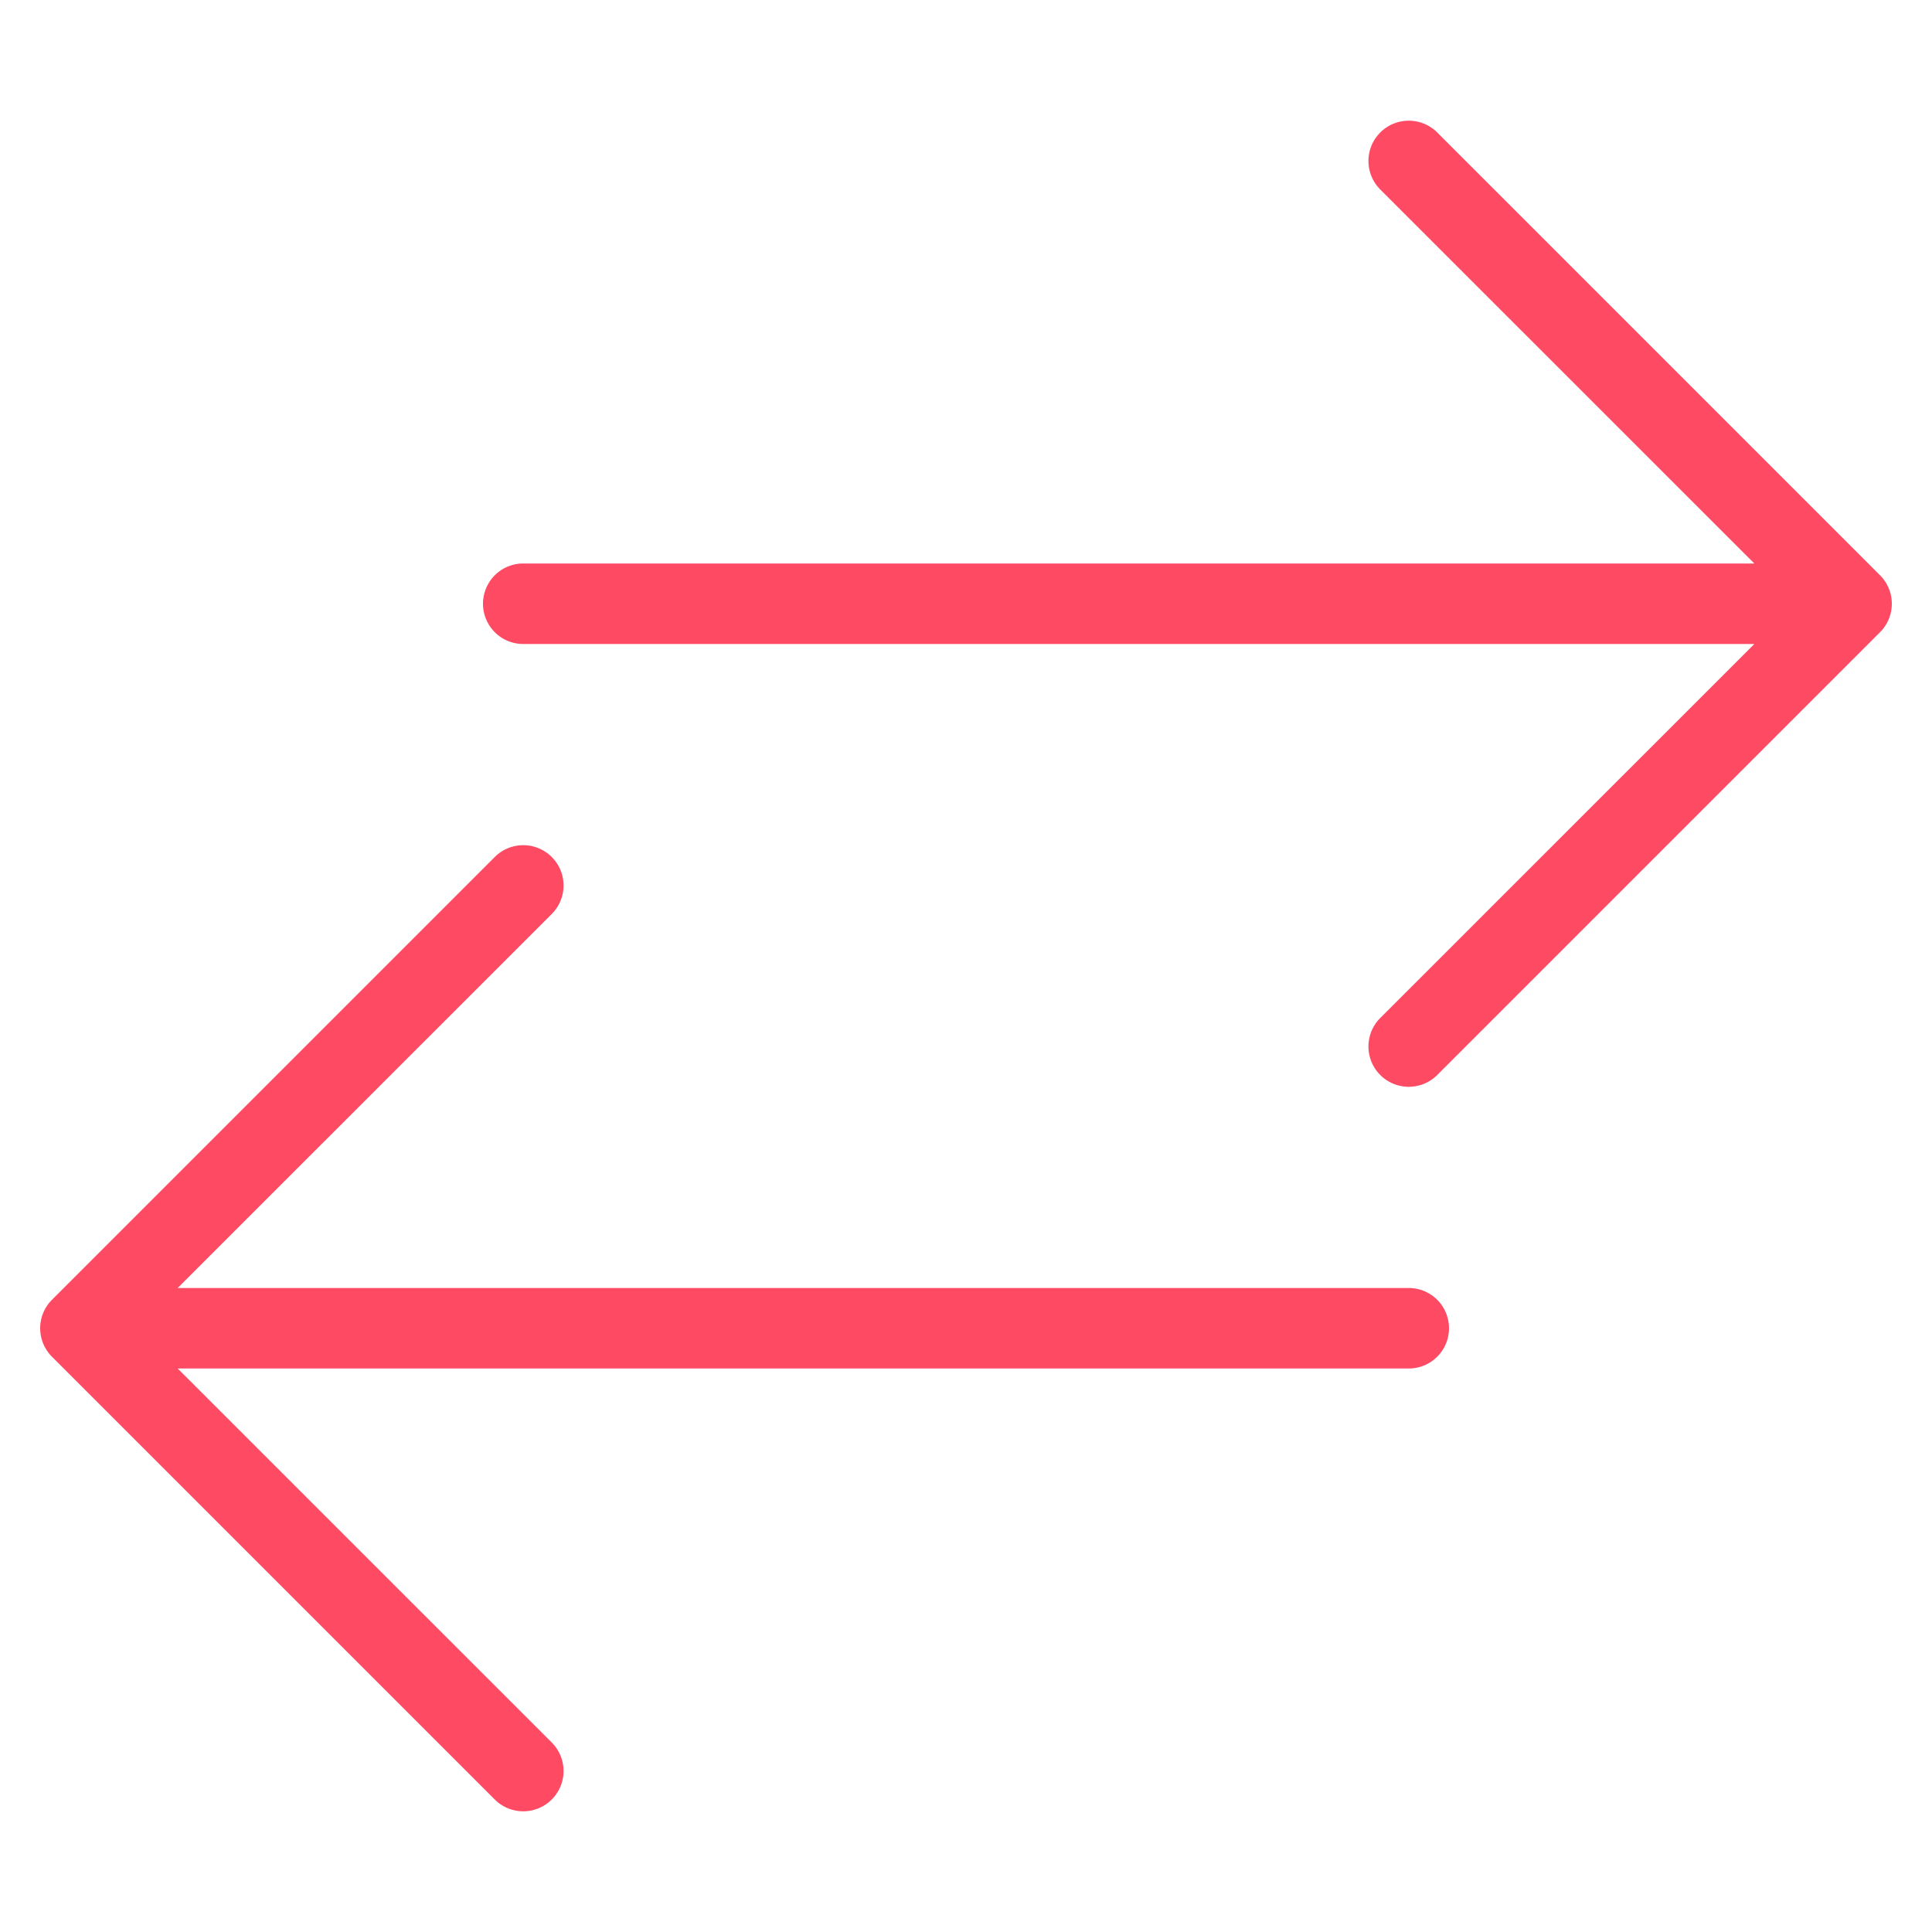 <svg xmlns="http://www.w3.org/2000/svg" width="24" height="24" fill="none"><path fill="#FF4A64" fill-rule="evenodd" d="M.646 16.854a.5.5 0 0 1 0-.708l5.5-5.5a.5.5 0 0 1 .708.708L2.207 16H17.5a.5.5 0 0 1 0 1H2.207l4.647 4.646a.5.5 0 0 1-.708.708l-5.5-5.5ZM6 7.5a.5.5 0 0 1 .5-.5h15.293l-4.647-4.646a.5.5 0 0 1 .708-.708l5.5 5.5a.5.5 0 0 1 0 .708l-5.5 5.5a.5.5 0 0 1-.708-.708L21.793 8H6.5a.5.5 0 0 1-.5-.5Z" clip-rule="evenodd"/></svg>